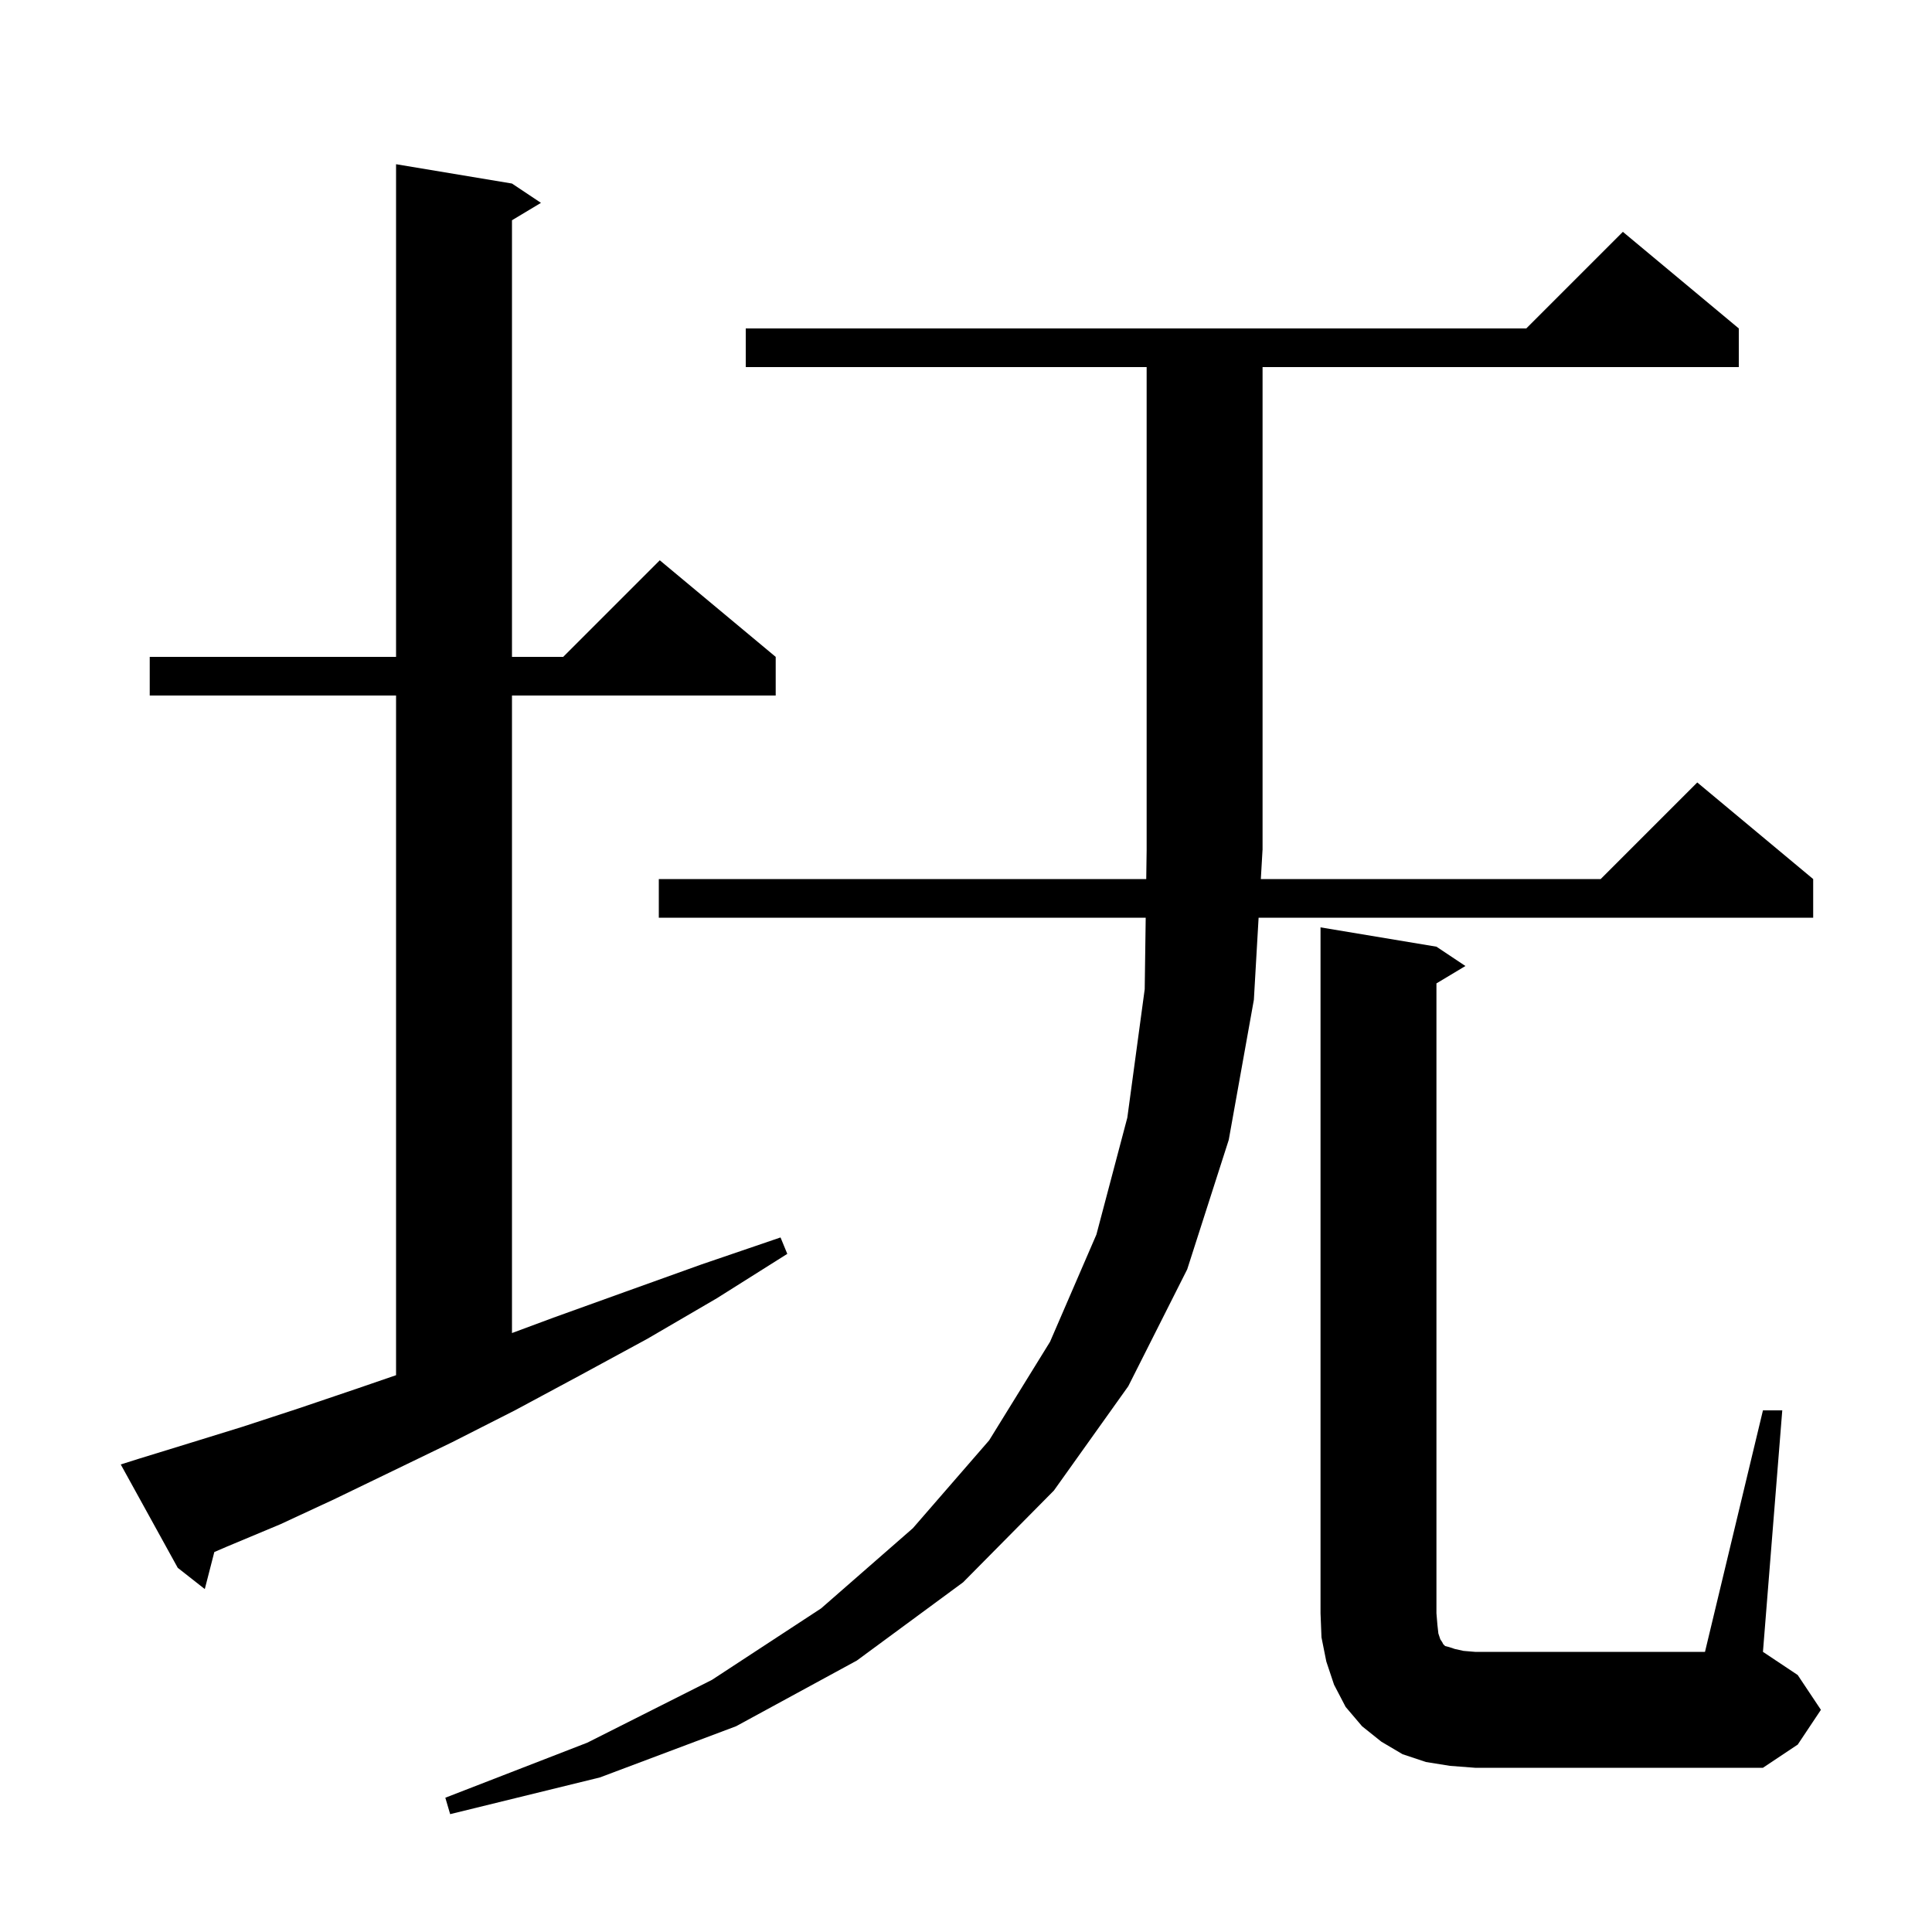 <svg xmlns="http://www.w3.org/2000/svg" xmlns:xlink="http://www.w3.org/1999/xlink" version="1.1" baseProfile="full" viewBox="0 0 200 200" width="200" height="200"><g fill="currentColor"><path d="M 130.521 91.0 L 165.7 91.0 L 175.7 81.0 L 187.7 91.0 L 187.7 95.0 L 130.29 95.0 L 129.8 103.5 L 127.2 118.0 L 122.9 131.4 L 116.8 143.5 L 109.1 154.3 L 99.7 163.8 L 88.7 171.9 L 76.2 178.7 L 62.1 184.0 L 46.6 187.8 L 46.1 186.1 L 60.8 180.4 L 73.7 173.9 L 85.0 166.5 L 94.5 158.2 L 102.4 149.1 L 108.7 138.9 L 113.5 127.8 L 116.7 115.7 L 118.5 102.4 L 118.603 95.0 L 68.2 95.0 L 68.2 91.0 L 118.658 91.0 L 118.7 88.0 L 118.7 38.0 L 77.2 38.0 L 77.2 34.0 L 158.0 34.0 L 168.0 24.0 L 180.0 34.0 L 180.0 38.0 L 130.7 38.0 L 130.7 88.0 L 130.694 88.009 Z M 150.1 182.8 L 147.6 182.4 L 145.2 181.6 L 143.0 180.3 L 141.0 178.7 L 139.3 176.7 L 138.1 174.4 L 137.3 172.0 L 136.8 169.5 L 136.7 167.0 L 136.7 96.0 L 148.7 98.0 L 151.7 100.0 L 148.7 101.8 L 148.7 167.0 L 148.8 168.2 L 148.9 169.1 L 149.1 169.7 L 149.3 170.0 L 149.4 170.2 L 149.6 170.4 L 150.0 170.5 L 150.6 170.7 L 151.5 170.9 L 152.7 171.0 L 176.5 171.0 L 182.5 146.0 L 184.5 146.0 L 182.5 171.0 L 186.1 173.4 L 188.5 177.0 L 186.1 180.6 L 182.5 183.0 L 152.7 183.0 Z M 14.4 151.0 L 19.6 149.4 L 25.1 147.7 L 30.9 145.8 L 37.1 143.7 L 41.0 142.359 L 41.0 72.0 L 15.5 72.0 L 15.5 68.0 L 41.0 68.0 L 41.0 17.0 L 53.0 19.0 L 56.0 21.0 L 53.0 22.8 L 53.0 68.0 L 58.3 68.0 L 68.3 58.0 L 80.3 68.0 L 80.3 72.0 L 53.0 72.0 L 53.0 137.997 L 57.3 136.4 L 64.8 133.7 L 72.6 130.9 L 80.8 128.1 L 81.5 129.8 L 74.2 134.4 L 67.0 138.6 L 60.0 142.4 L 53.3 146.0 L 46.8 149.3 L 40.6 152.3 L 34.6 155.2 L 29.0 157.8 L 23.5 160.1 L 22.186 160.667 L 21.2 164.5 L 18.4 162.3 L 12.5 151.6 Z "/></g></svg>